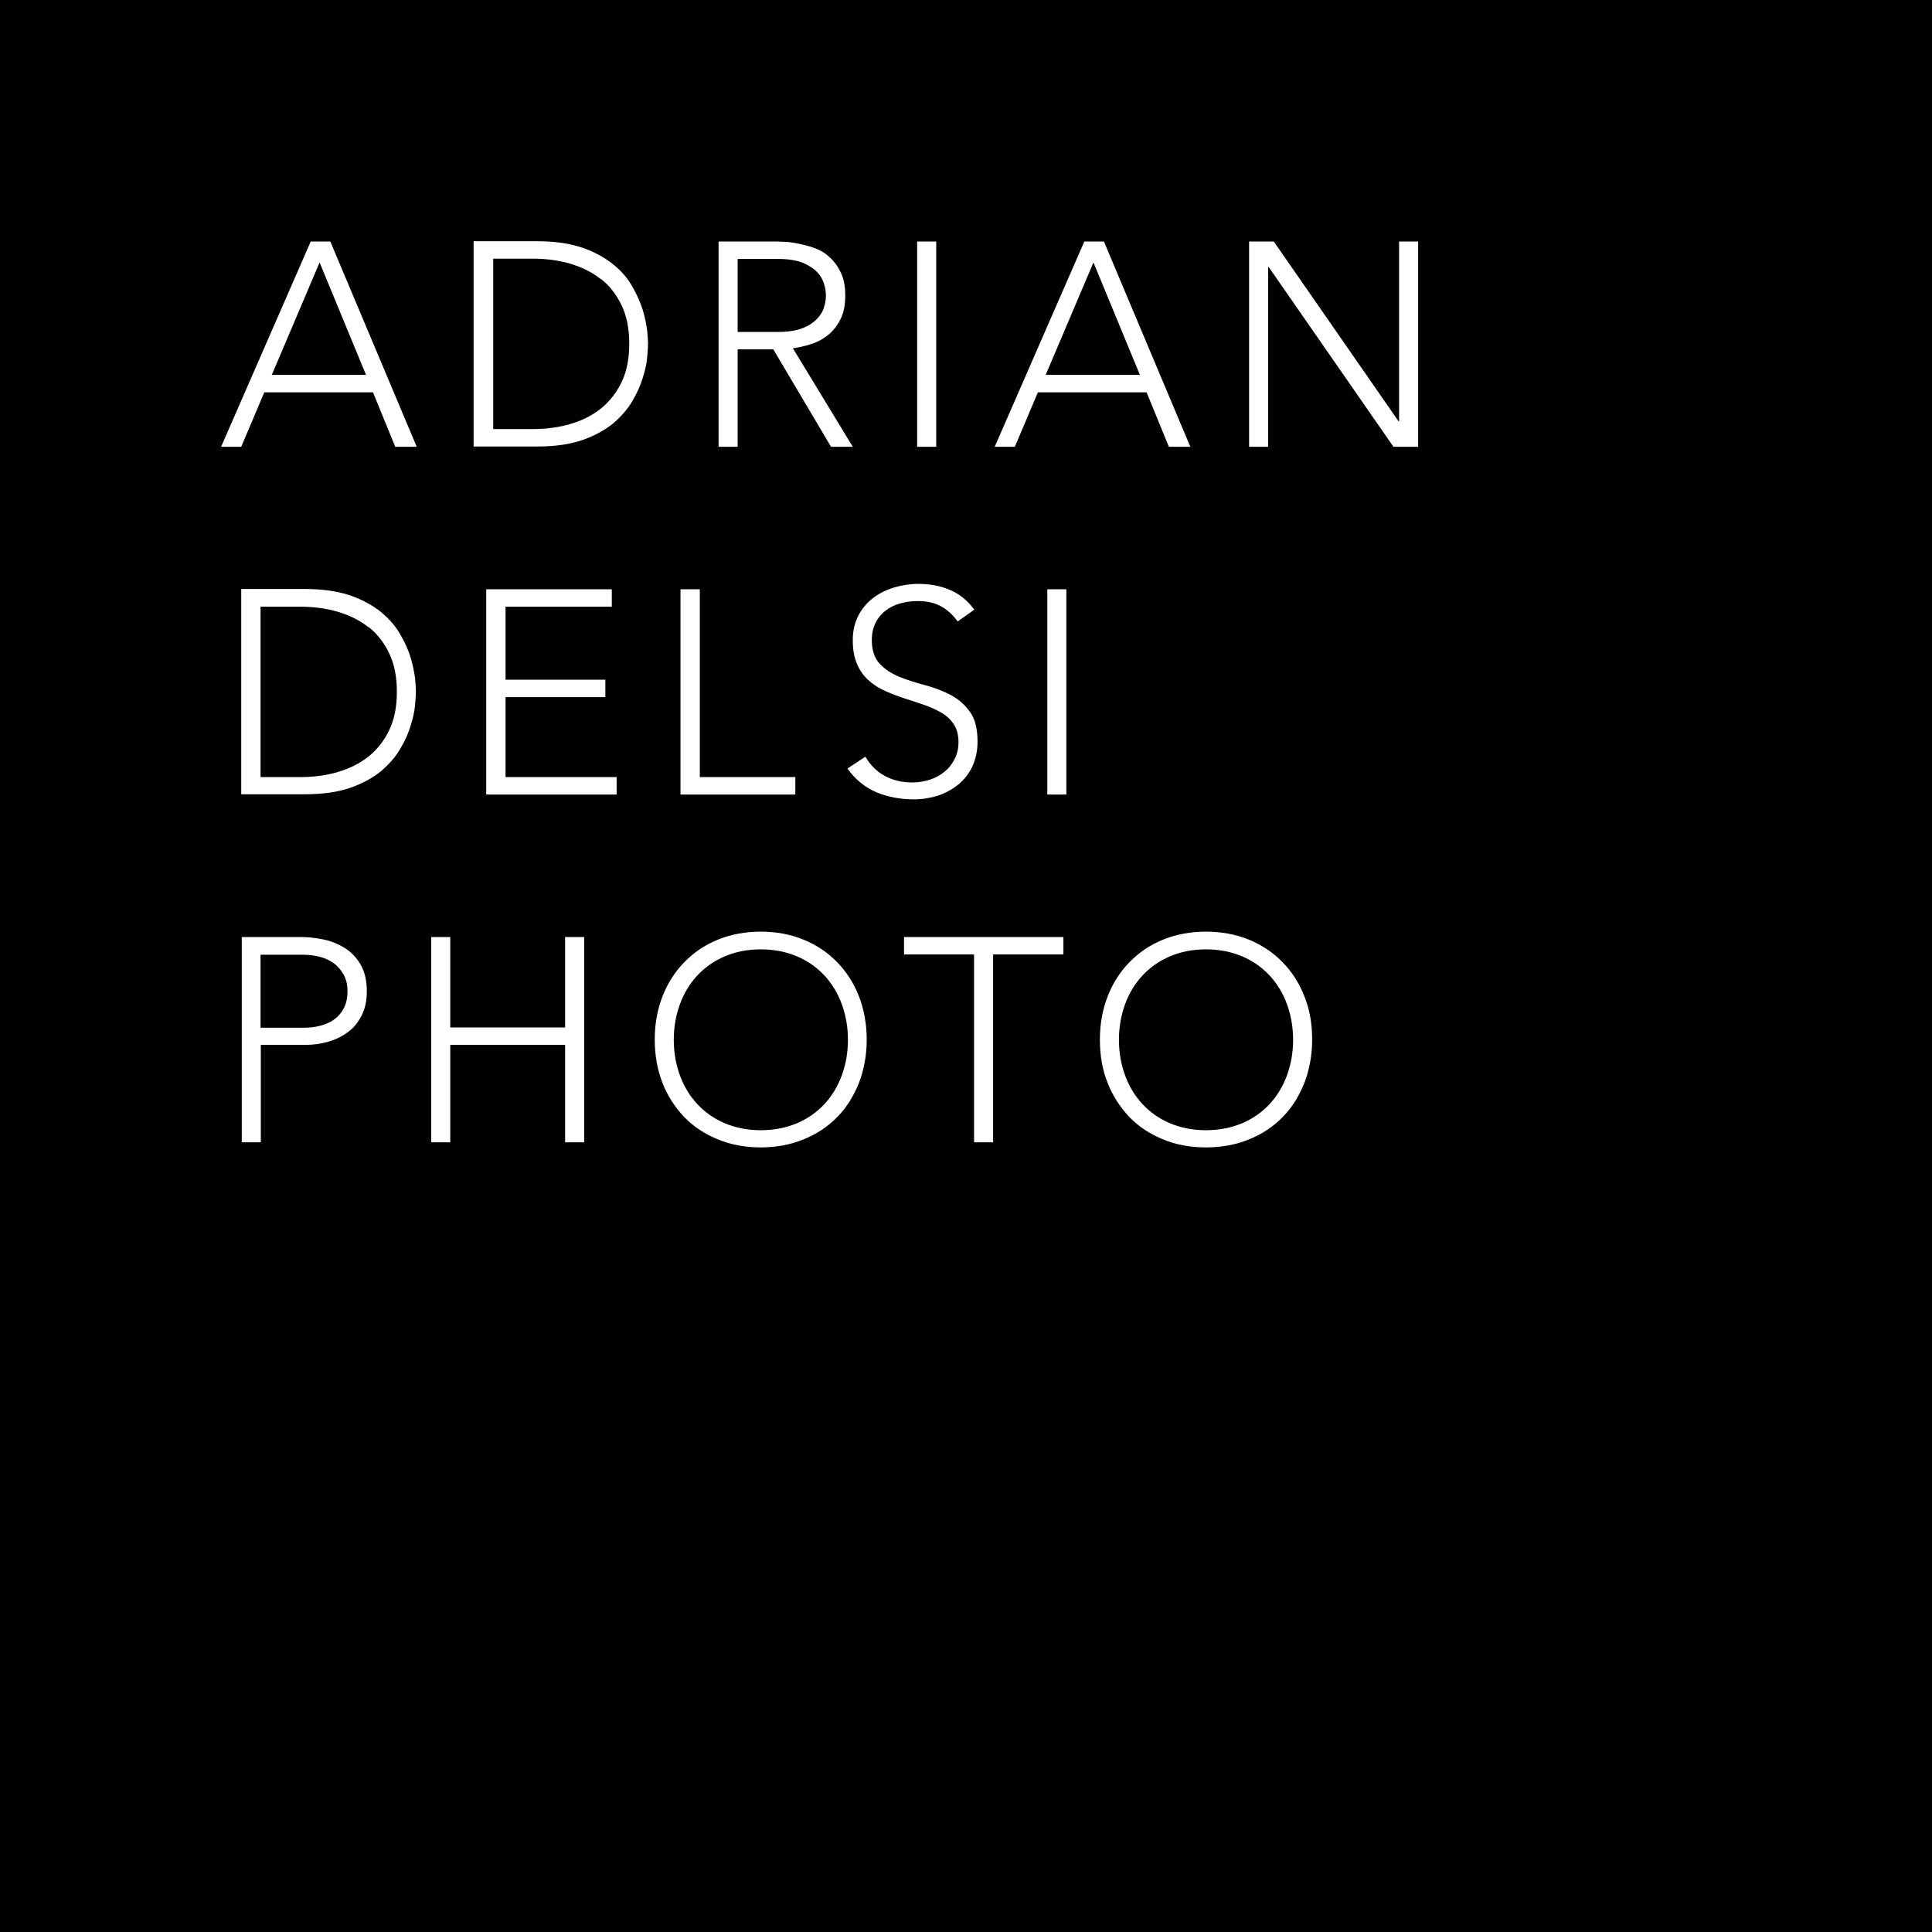 <?xml version="1.0" encoding="UTF-8"?>
<svg id="Layer_1" data-name="Layer 1" xmlns="http://www.w3.org/2000/svg" viewBox="0 0 72 72">
  <path d="M0,0v72h72V0H0ZM40.41,9h.73l3.22,7.65h-.8l-.83-2.03h-4.05l-.86,2.03h-.75l3.34-7.65ZM34.18,9h.71v7.65h-.71v-7.65ZM26.77,9h2.01c.1,0,.24,0,.41.01.17,0,.36.03.56.07.2.04.41.09.62.17.21.08.4.19.56.35.17.15.3.34.41.57.11.23.16.51.16.84,0,.37-.06.67-.19.91-.12.24-.28.43-.47.58-.19.15-.4.26-.63.33-.23.07-.45.12-.66.15l2.23,3.67h-.81l-2.15-3.63h-1.33v3.63h-.71v-7.65ZM25.37,21.96h.71v7h3.56v.65h-4.28v-7.65ZM13.48,37.84c-.13.25-.29.46-.51.62-.21.16-.46.28-.73.36-.28.08-.57.12-.87.12h-1.65v3.63h-.71v-7.65h2.2c.27,0,.54.03.84.09.29.06.56.17.8.32.24.15.44.36.59.62.15.26.23.59.23.99,0,.35-.06.64-.19.9ZM15.47,26.26c-.02.23-.07.48-.16.76-.08.28-.21.58-.39.88-.18.31-.42.58-.72.84-.31.25-.69.46-1.15.62-.46.16-1.02.24-1.69.24h-2.37v-7.65h2.37c.66,0,1.22.08,1.69.24.46.16.84.37,1.15.62.3.25.55.53.72.84.18.31.31.6.39.88.08.28.13.53.16.76.02.23.03.39.03.48s-.01.25-.03.48ZM14.73,16.65l-.83-2.03h-4.05l-.86,2.03h-.75l3.34-7.65h.73l3.22,7.65h-.8ZM21.77,42.57h-.71v-3.63h-4.28v3.63h-.71v-7.65h.71v3.37h4.28v-3.37h.71v7.65ZM22.97,29.61h-4.85v-7.65h4.68v.65h-3.96v2.72h3.72v.65h-3.72v2.98h4.14v.65ZM24.12,13.3c-.02.23-.07.48-.16.76-.08.28-.21.57-.39.88-.18.31-.42.58-.72.84-.31.25-.69.46-1.15.62-.46.16-1.02.24-1.69.24h-2.36v-7.65h2.36c.66,0,1.22.08,1.69.24.46.16.84.37,1.15.62.31.25.55.53.72.84.18.31.3.6.39.88.08.28.13.53.16.76.02.23.03.39.03.48s-.01.25-.03.48ZM32.01,40.36c-.2.49-.46.92-.81,1.27-.35.36-.76.63-1.25.83-.49.2-1.02.3-1.6.3s-1.12-.1-1.6-.3c-.49-.2-.9-.47-1.25-.83-.34-.36-.62-.78-.81-1.27-.19-.49-.29-1.03-.29-1.62s.1-1.12.29-1.61c.19-.49.46-.91.81-1.27.35-.36.76-.64,1.25-.84.49-.2,1.02-.3,1.6-.3s1.12.1,1.6.3c.49.2.9.48,1.25.84.35.36.62.78.81,1.27.19.49.29,1.03.29,1.61s-.1,1.12-.29,1.62ZM31.57,28.65l.68-.45c.19.32.43.56.73.72.3.16.64.24,1.02.24.24,0,.46-.04.67-.11.21-.07.39-.17.54-.3.16-.13.28-.29.37-.47.09-.18.14-.39.14-.62,0-.27-.06-.49-.17-.66-.11-.17-.26-.32-.45-.43-.19-.11-.4-.21-.63-.29-.23-.08-.47-.16-.72-.24-.25-.08-.49-.17-.72-.27-.23-.1-.45-.23-.63-.39-.19-.16-.34-.36-.45-.61-.11-.24-.17-.55-.17-.91,0-.34.07-.64.2-.9.13-.26.31-.48.54-.66.23-.18.49-.31.78-.4.3-.09.61-.14.93-.14.42,0,.81.07,1.16.22.36.15.66.39.92.74l-.62.44c-.18-.25-.39-.44-.63-.57-.24-.13-.53-.19-.86-.19-.23,0-.45.03-.66.09-.21.06-.39.15-.54.27-.16.12-.28.27-.37.45-.09.18-.14.39-.14.64,0,.38.1.68.29.88.19.21.44.37.73.49.29.12.61.22.95.31.34.09.66.21.95.36.29.15.54.36.73.63.2.27.29.64.29,1.12,0,.35-.07.65-.19.92-.13.27-.3.49-.52.67-.22.18-.47.32-.76.42-.29.09-.59.14-.9.14-.5,0-.97-.09-1.39-.26-.42-.18-.79-.47-1.09-.89ZM39.62,35.57h-2.61v7h-.71v-7h-2.61v-.65h5.94v.65ZM39.74,29.61h-.71v-7.65h.71v7.65ZM48.61,40.36c-.2.49-.46.92-.81,1.27-.35.36-.76.63-1.25.83-.49.2-1.02.3-1.61.3s-1.12-.1-1.6-.3c-.49-.2-.9-.47-1.25-.83-.34-.36-.62-.78-.81-1.27-.2-.49-.29-1.03-.29-1.62s.1-1.12.29-1.61c.19-.49.46-.91.81-1.27.35-.36.76-.64,1.25-.84.49-.2,1.02-.3,1.6-.3s1.12.1,1.61.3c.48.2.9.48,1.25.84.35.36.62.78.81,1.27.2.49.29,1.03.29,1.61s-.1,1.12-.29,1.62ZM52.85,16.65h-.92l-4.65-6.7h-.02v6.7h-.71v-7.65h.92l4.65,6.7h.02v-6.7h.71v7.65Z"/>
  <path d="M30.72,36.35c-.28-.3-.62-.54-1.02-.71-.4-.17-.85-.26-1.35-.26s-.94.09-1.34.26c-.4.17-.74.41-1.02.71-.28.3-.5.66-.65,1.07-.15.41-.23.85-.23,1.33s.08.92.23,1.33c.15.41.37.77.65,1.07.28.3.62.54,1.02.71.4.17.85.26,1.34.26s.95-.09,1.35-.26c.4-.17.74-.41,1.02-.71.28-.3.5-.66.65-1.07.15-.41.23-.85.23-1.33s-.08-.92-.23-1.33c-.15-.41-.37-.77-.65-1.07Z"/>
  <path d="M22.4,10.41c-.32-.26-.71-.45-1.14-.58-.44-.13-.91-.19-1.41-.19h-1.47v6.35h1.47c.5,0,.97-.06,1.41-.19.44-.13.82-.32,1.14-.58.32-.26.58-.59.77-.99.19-.4.28-.87.28-1.42s-.09-1.02-.28-1.42c-.19-.4-.44-.73-.77-.99Z"/>
  <path d="M13.74,23.38c-.33-.26-.71-.45-1.15-.58-.44-.13-.91-.19-1.41-.19h-1.47v6.35h1.47c.5,0,.98-.06,1.41-.19.44-.13.82-.32,1.15-.58.32-.26.58-.59.77-.99s.28-.87.28-1.42-.09-1.02-.28-1.42c-.19-.4-.44-.73-.77-.99Z"/>
  <polygon points="10.13 13.97 13.64 13.97 11.91 9.78 10.13 13.97"/>
  <polygon points="40.75 9.78 38.97 13.97 42.48 13.97 40.75 9.78"/>
  <path d="M12.43,35.89c-.16-.11-.33-.19-.54-.24-.2-.05-.4-.07-.6-.07h-1.58v2.72h1.62c.2,0,.4-.02.59-.07.19-.05.37-.12.52-.23.15-.1.27-.24.37-.42.09-.17.14-.38.14-.64s-.05-.45-.15-.63c-.1-.17-.22-.31-.38-.43Z"/>
  <path d="M29.91,12.23c.23-.09.41-.21.54-.35.13-.14.22-.28.26-.44.05-.16.07-.3.07-.43s-.02-.27-.07-.43c-.05-.16-.13-.31-.26-.44-.13-.14-.31-.25-.54-.35-.23-.09-.54-.14-.91-.14h-1.51v2.72h1.51c.37,0,.68-.05.91-.14Z"/>
  <path d="M47.31,36.35c-.28-.3-.62-.54-1.02-.71-.4-.17-.85-.26-1.35-.26s-.94.09-1.34.26c-.4.17-.74.41-1.02.71-.28.3-.5.66-.65,1.07-.15.41-.23.85-.23,1.33s.08.92.23,1.33c.15.41.37.77.65,1.07.28.3.62.54,1.02.71.4.17.85.26,1.34.26s.95-.09,1.35-.26c.4-.17.74-.41,1.02-.71.28-.3.5-.66.65-1.07.15-.41.23-.85.23-1.33s-.08-.92-.23-1.33c-.15-.41-.37-.77-.65-1.07Z"/>
</svg>